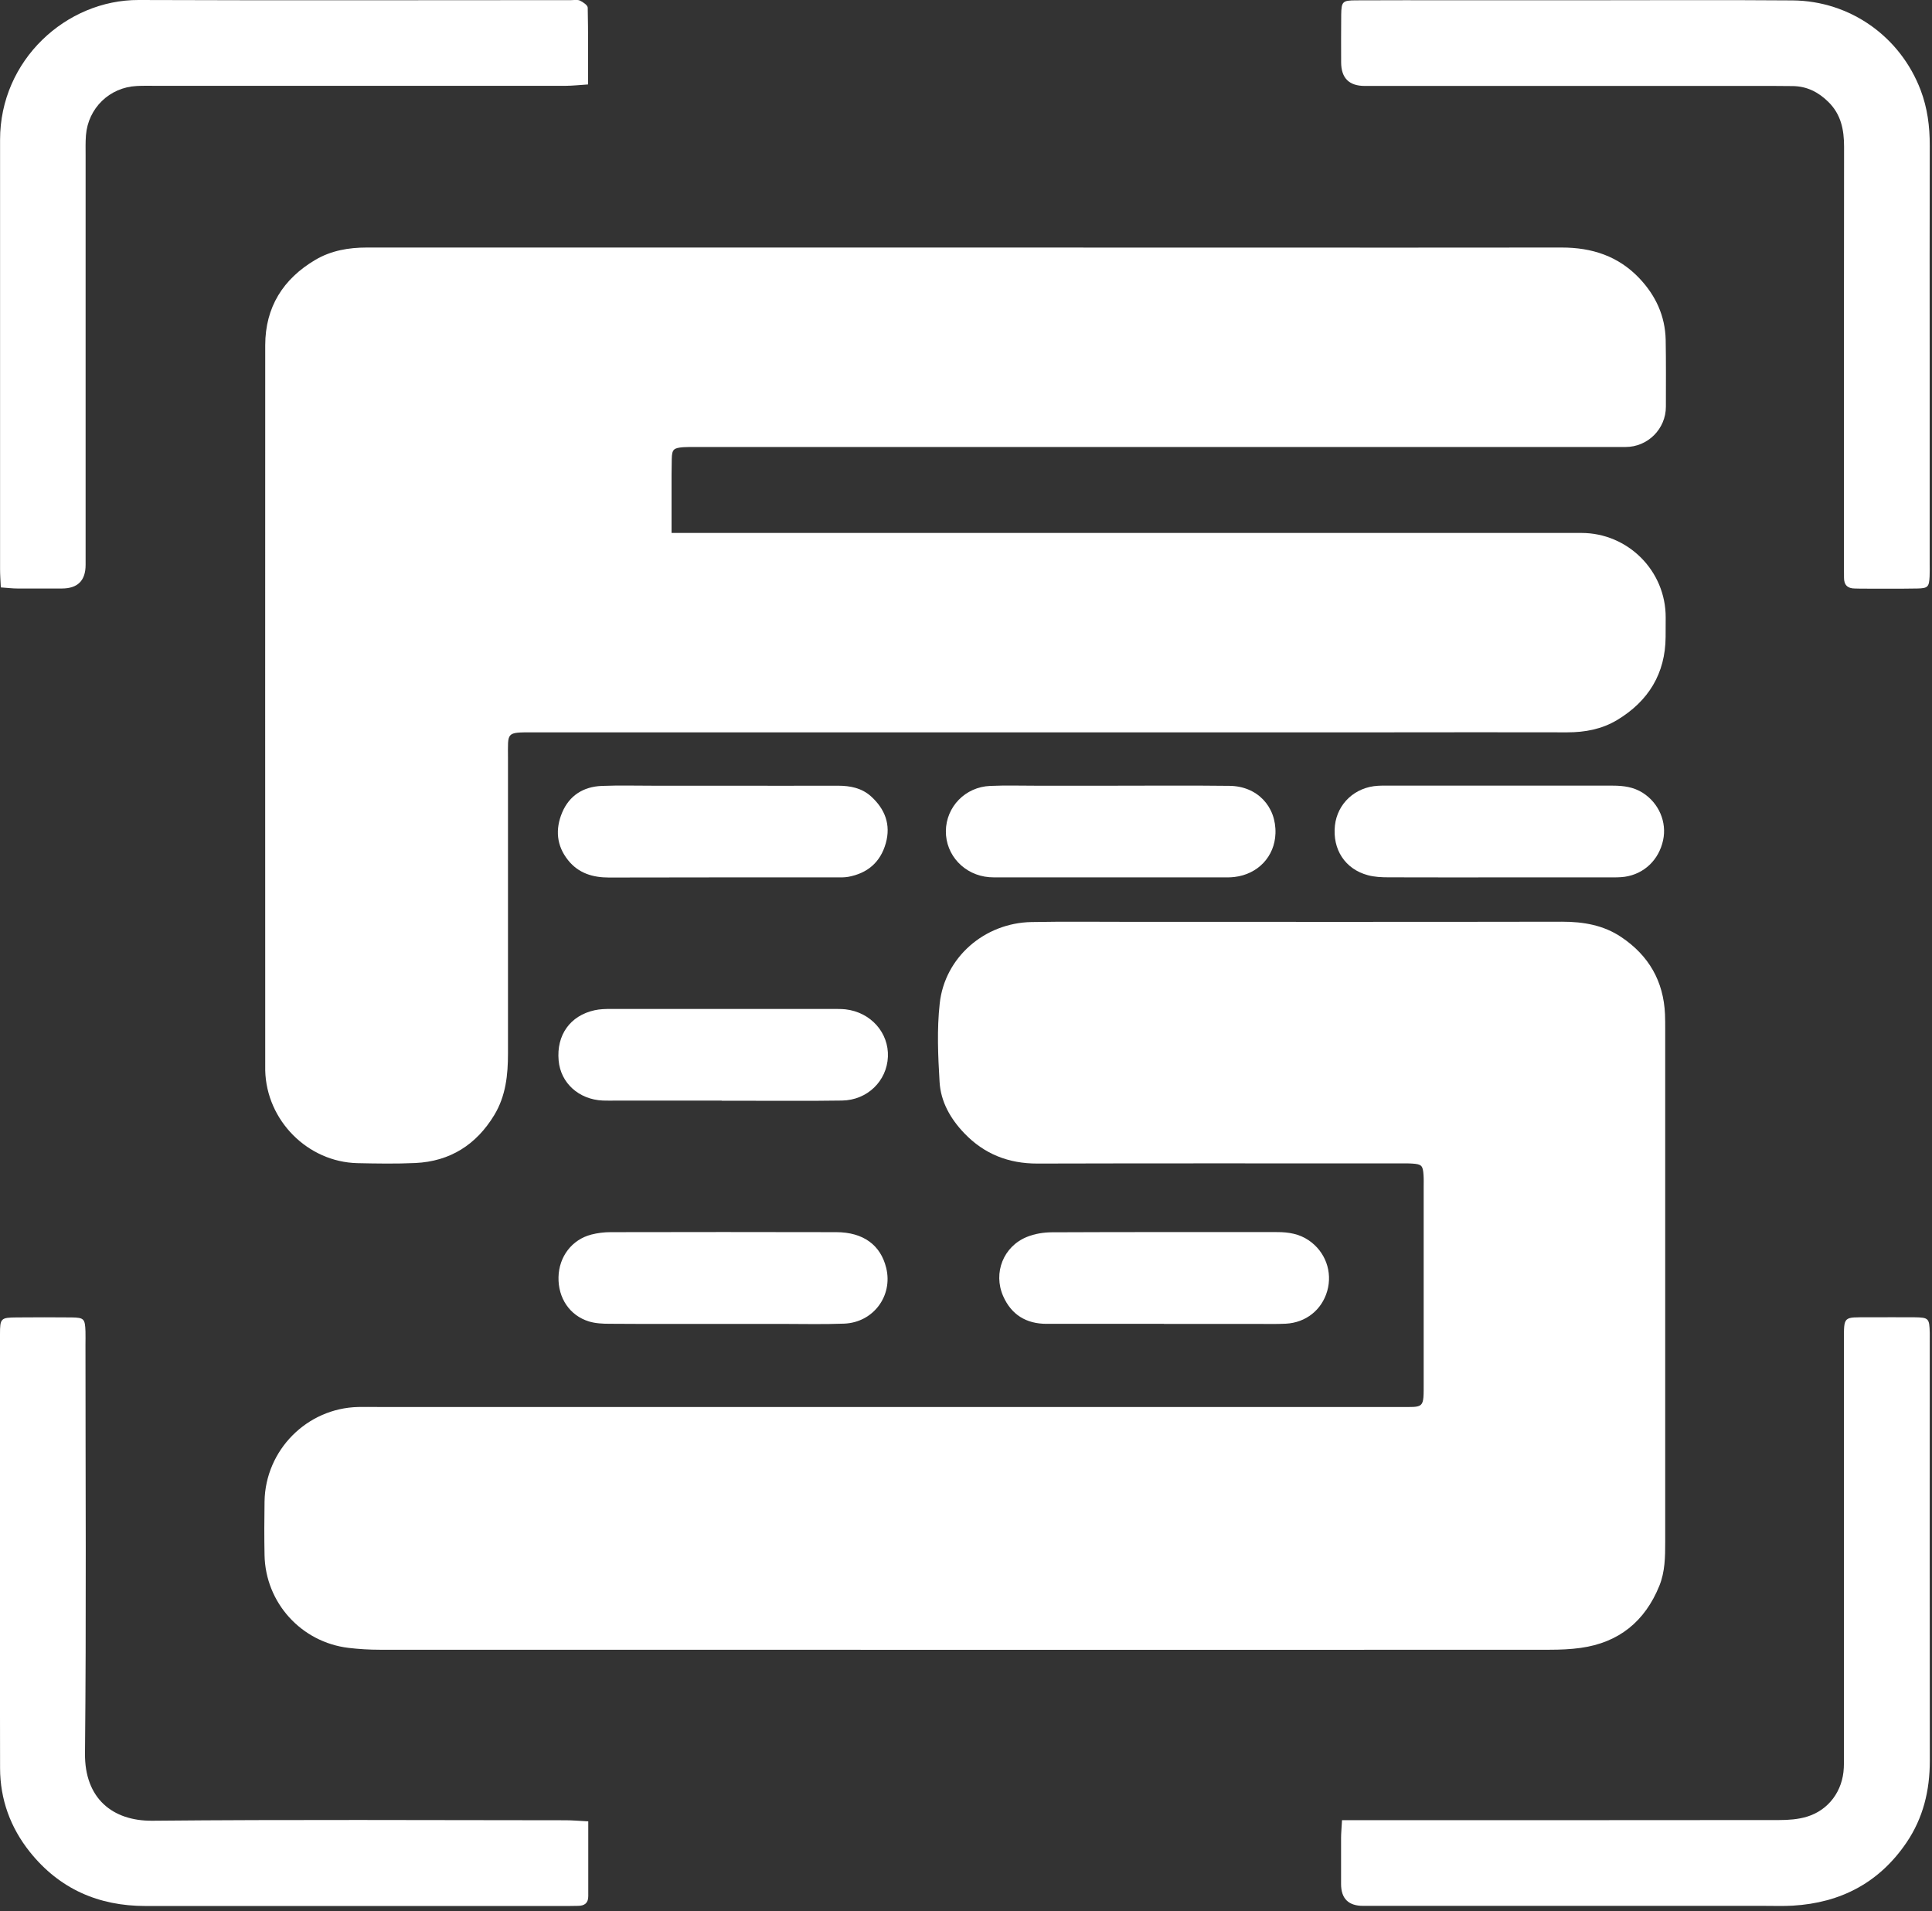 <svg width="283" height="280" viewBox="0 0 283 280" fill="none" xmlns="http://www.w3.org/2000/svg">
<rect x="0" y="0" width="283" height="280" fill="#333333" stroke="none"/>
<g clip-path="url(#clip0_2176_3297)">
<path d="M141.2 241.68C112.67 241.68 84.15 241.681 55.62 241.671C54.1 241.671 52.57 241.58 51.06 241.4C44.12 240.57 38.88 234.781 38.75 227.801C38.7 225.191 38.71 222.571 38.75 219.961C38.87 212.421 44.96 206.281 52.48 206.111C53.42 206.091 54.37 206.111 55.31 206.111C105.17 206.111 155.04 206.111 204.9 206.111C208.69 206.111 208.54 206.441 208.54 202.421C208.54 192.911 208.54 183.401 208.54 173.891C208.54 173.311 208.56 172.73 208.52 172.15C208.43 170.73 208.24 170.541 206.84 170.451C206.19 170.411 205.53 170.43 204.88 170.43C187.24 170.43 169.6 170.401 151.97 170.451C147.73 170.461 144.17 169.06 141.25 166.01C139.23 163.9 137.8 161.401 137.63 158.501C137.4 154.681 137.23 150.791 137.65 147.001C138.39 140.221 144.23 135.201 151.08 135.071C155.87 134.981 160.66 135.04 165.45 135.04C186.57 135.04 207.69 135.061 228.81 135.021C231.94 135.021 234.89 135.52 237.51 137.29C241.51 139.98 243.68 143.731 243.89 148.581C243.92 149.301 243.92 150.03 243.92 150.76C243.92 175.8 243.92 200.841 243.92 225.881C243.92 228.061 243.9 230.231 243.06 232.311C240.94 237.531 237.13 240.62 231.55 241.4C230.05 241.61 228.51 241.671 226.99 241.671C198.39 241.691 169.79 241.68 141.2 241.68Z" fill="white"/>
<path d="M231.45 0.04C241.82 0.04 252.2 -0.02 262.57 0.06C271.01 0.13 278.36 5.36 281.34 13.21C282.33 15.82 282.68 18.53 282.67 21.32C282.64 32.13 282.66 42.94 282.66 53.75C282.66 63.4 282.66 73.05 282.66 82.7C282.66 83.28 282.68 83.86 282.65 84.44C282.57 85.98 282.41 86.18 280.84 86.21C278.08 86.26 275.33 86.23 272.57 86.23C272.28 86.23 271.99 86.21 271.7 86.21C270.63 86.21 270.1 85.69 270.11 84.61C270.11 83.88 270.1 83.16 270.1 82.43C270.1 62.12 270.09 41.8 270.12 21.49C270.12 18.99 269.67 16.75 267.82 14.93C266.36 13.49 264.67 12.63 262.6 12.61C261.73 12.61 260.86 12.59 259.99 12.59C239.97 12.59 219.95 12.59 199.92 12.59C197.613 12.59 196.457 11.437 196.45 9.13C196.45 6.81 196.43 4.49 196.46 2.17C196.49 0.23 196.65 0.06 198.6 0.05C203.39 0.02 208.18 0.04 212.96 0.04C219.13 0.04 225.29 0.04 231.46 0.04H231.45Z" fill="white"/>
<path d="M0.12 86.05C0.07 84.98 0.01 84.19 0.01 83.41C0.01 62.43 0.01 41.46 0.01 20.48C1.7491e-05 8.81 9.7 -0.03 20.3 0C41.42 0.08 62.54 0.02 83.67 0.02C84.11 0.02 84.6 -0.08 84.96 0.09C85.41 0.31 86.08 0.76 86.09 1.12C86.17 4.8 86.14 8.48 86.14 12.37C84.92 12.45 83.93 12.56 82.94 12.57C62.83 12.58 42.73 12.57 22.62 12.57C21.75 12.57 20.88 12.55 20.01 12.6C16.04 12.8 12.91 15.84 12.59 19.81C12.51 20.82 12.54 21.84 12.54 22.86C12.54 42.82 12.54 62.78 12.54 82.74C12.54 85.047 11.387 86.204 9.08 86.21C6.9 86.21 4.72 86.22 2.55 86.21C1.84 86.21 1.13 86.12 0.13 86.05H0.12Z" fill="white"/>
<path d="M196.59 266.641C197.85 266.641 198.85 266.641 199.85 266.641C220.1 266.641 240.35 266.641 260.6 266.621C261.96 266.621 263.38 266.521 264.67 266.131C267.88 265.161 269.93 262.341 270.08 258.971C270.12 258.101 270.1 257.231 270.1 256.361C270.1 236.401 270.1 216.441 270.1 196.481C270.1 192.721 269.97 192.981 273.71 192.971C275.96 192.971 278.21 192.951 280.46 192.971C282.52 193.001 282.62 193.131 282.67 195.251C282.67 195.471 282.67 195.691 282.67 195.901C282.67 216.591 282.65 237.271 282.68 257.961C282.68 262.291 281.71 266.311 279.27 269.911C275.28 275.791 269.63 278.751 262.6 279.161C261.23 279.241 259.84 279.191 258.46 279.191C238.86 279.191 219.27 279.191 199.67 279.191C197.517 279.191 196.44 278.121 196.44 275.981C196.44 273.731 196.44 271.481 196.44 269.231C196.44 268.521 196.52 267.801 196.58 266.631L196.59 266.641Z" fill="white"/>
<path d="M86.17 266.811C86.17 270.691 86.17 274.231 86.17 277.781C86.17 278.801 85.6 279.191 84.65 279.191C84.21 279.191 83.78 279.211 83.34 279.211C62.66 279.211 41.98 279.211 21.3 279.211C14.44 279.211 8.71 276.711 4.38 271.301C1.52 267.721 0.02 263.591 0.01 259.021C-0.03 237.831 -0.01 216.651 1.35424e-05 195.461C1.35424e-05 193.111 0.11 193.011 2.46 192.991C5.14 192.971 7.83 192.961 10.51 192.991C12.31 193.021 12.45 193.201 12.52 195.021C12.54 195.671 12.52 196.331 12.52 196.981C12.52 216.931 12.65 236.891 12.45 256.841C12.38 263.461 16.49 266.771 22.32 266.721C42.49 266.531 62.66 266.641 82.83 266.651C83.82 266.651 84.82 266.741 86.16 266.811H86.17Z" fill="white"/>
<path d="M162.68 115.1C168.49 115.1 174.29 115.05 180.1 115.12C184.16 115.16 186.96 118.14 186.83 122.09C186.72 125.46 184.28 128.06 180.83 128.47C180.18 128.55 179.53 128.53 178.87 128.53C168.06 128.53 157.25 128.53 146.43 128.53C145.92 128.53 145.41 128.54 144.91 128.5C141.26 128.21 138.52 125.28 138.55 121.74C138.59 118.19 141.39 115.28 145.04 115.13C147.29 115.03 149.54 115.1 151.79 115.1C155.42 115.1 159.05 115.1 162.67 115.1H162.68Z" fill="white"/>
<path d="M219.71 128.53C214.27 128.53 208.83 128.54 203.38 128.52C202.37 128.52 201.33 128.47 200.37 128.21C197.03 127.32 195.16 124.43 195.54 120.93C195.9 117.7 198.5 115.29 201.85 115.11C202.57 115.07 203.3 115.09 204.03 115.09C214.77 115.09 225.51 115.09 236.25 115.09C237.81 115.09 239.29 115.29 240.63 116.14C242.99 117.64 244.19 120.43 243.61 123.09C242.99 125.96 240.85 128.02 238 128.44C237.29 128.54 236.55 128.53 235.83 128.53C230.46 128.53 225.09 128.53 219.72 128.53H219.71Z" fill="white"/>
<path d="M105.99 115.1C111.58 115.1 117.16 115.12 122.75 115.1C124.56 115.1 126.24 115.44 127.6 116.67C129.63 118.52 130.52 120.79 129.75 123.53C128.96 126.33 127.06 127.93 124.24 128.45C123.67 128.55 123.08 128.53 122.5 128.53C111.4 128.53 100.3 128.52 89.2 128.55C86.82 128.55 84.74 127.92 83.22 126.02C81.51 123.89 81.32 121.48 82.34 119.04C83.39 116.54 85.45 115.24 88.14 115.13C90.68 115.03 93.22 115.1 95.76 115.1C99.17 115.1 102.58 115.1 105.99 115.1Z" fill="white"/>
<path d="M170.5 193.93C164.77 193.93 159.04 193.93 153.31 193.93C150.33 193.93 148.14 192.6 146.94 189.86C145.45 186.45 146.98 182.58 150.44 181.19C151.55 180.74 152.83 180.53 154.04 180.52C165.07 180.47 176.1 180.49 187.12 180.49C188.74 180.49 190.31 180.75 191.68 181.68C194.14 183.34 195.22 186.31 194.41 189.13C193.62 191.88 191.29 193.76 188.34 193.91C186.89 193.98 185.44 193.94 183.99 193.94C179.49 193.94 174.99 193.94 170.5 193.94V193.93Z" fill="white"/>
<path d="M105.71 161.23C100.49 161.23 95.26 161.23 90.04 161.23C89.46 161.23 88.88 161.24 88.3 161.22C84.79 161.07 82.12 158.65 81.83 155.36C81.49 151.63 83.51 148.78 87.1 147.99C87.87 147.82 88.68 147.8 89.48 147.8C100.36 147.79 111.24 147.8 122.13 147.8C122.71 147.8 123.29 147.8 123.87 147.86C127.55 148.29 130.21 151.29 130.06 154.81C129.91 158.35 127.06 161.16 123.35 161.22C118.35 161.3 113.34 161.24 108.33 161.25C107.46 161.25 106.59 161.25 105.72 161.25L105.71 161.23Z" fill="white"/>
<path d="M105.81 193.94C100.3 193.94 94.78 193.96 89.27 193.92C88.27 193.92 87.22 193.87 86.27 193.58C83.44 192.71 81.74 190.14 81.81 187.09C81.88 184.09 83.76 181.59 86.63 180.85C87.53 180.62 88.49 180.5 89.42 180.5C100.45 180.48 111.47 180.47 122.5 180.5C126.45 180.51 128.99 182.38 129.81 185.73C130.82 189.82 127.93 193.73 123.66 193.9C120.62 194.02 117.57 193.94 114.52 193.94C111.62 193.94 108.72 193.94 105.82 193.94H105.81Z" fill="white"/>
<path d="M98.37 74.091C98.37 72.561 98.37 71.051 98.37 69.521C98.37 68.761 98.4 67.991 98.4 67.241C98.43 65.821 98.67 65.631 100.07 65.511C100.37 65.491 100.66 65.481 100.96 65.481C101.32 65.481 101.67 65.481 102.03 65.481C115.2 65.481 128.37 65.481 141.53 65.481H238.11C241.37 65.481 244.02 62.831 244.02 59.571C244.02 56.311 244.05 53.041 243.99 49.781C243.91 46.281 242.53 43.301 240.15 40.781C237.06 37.511 233.19 36.261 228.77 36.261C199.67 36.291 170.57 36.261 141.47 36.261H84.86C74.49 36.261 64.11 36.261 53.73 36.261C51.07 36.261 48.51 36.701 46.2 38.061C41.46 40.861 38.86 45.001 38.85 50.561C38.83 85.831 38.85 121.101 38.85 156.371C38.85 156.511 38.85 156.661 38.85 156.811C39.03 164.131 45.06 170.221 52.36 170.391C55.18 170.451 58.02 170.501 60.84 170.371C65.94 170.131 69.78 167.681 72.41 163.331C74.09 160.551 74.41 157.461 74.41 154.321C74.41 139.871 74.41 125.441 74.41 110.991C74.41 107.241 74.08 107.281 78.06 107.281C119.64 107.281 161.22 107.281 202.8 107.281C211.73 107.281 220.65 107.251 229.57 107.281C232.18 107.281 234.63 106.821 236.87 105.481C241.46 102.721 243.95 98.671 243.98 93.291C243.98 92.351 243.98 91.411 243.99 90.471C244.02 83.631 238.47 78.071 231.63 78.071H98.37V74.061V74.091Z" fill="white"/>
</g>
<defs>
<clipPath id="clip0_2176_3297">
<rect width="282.67" height="279.21" fill="white"/>
</clipPath>
</defs>
</svg>

